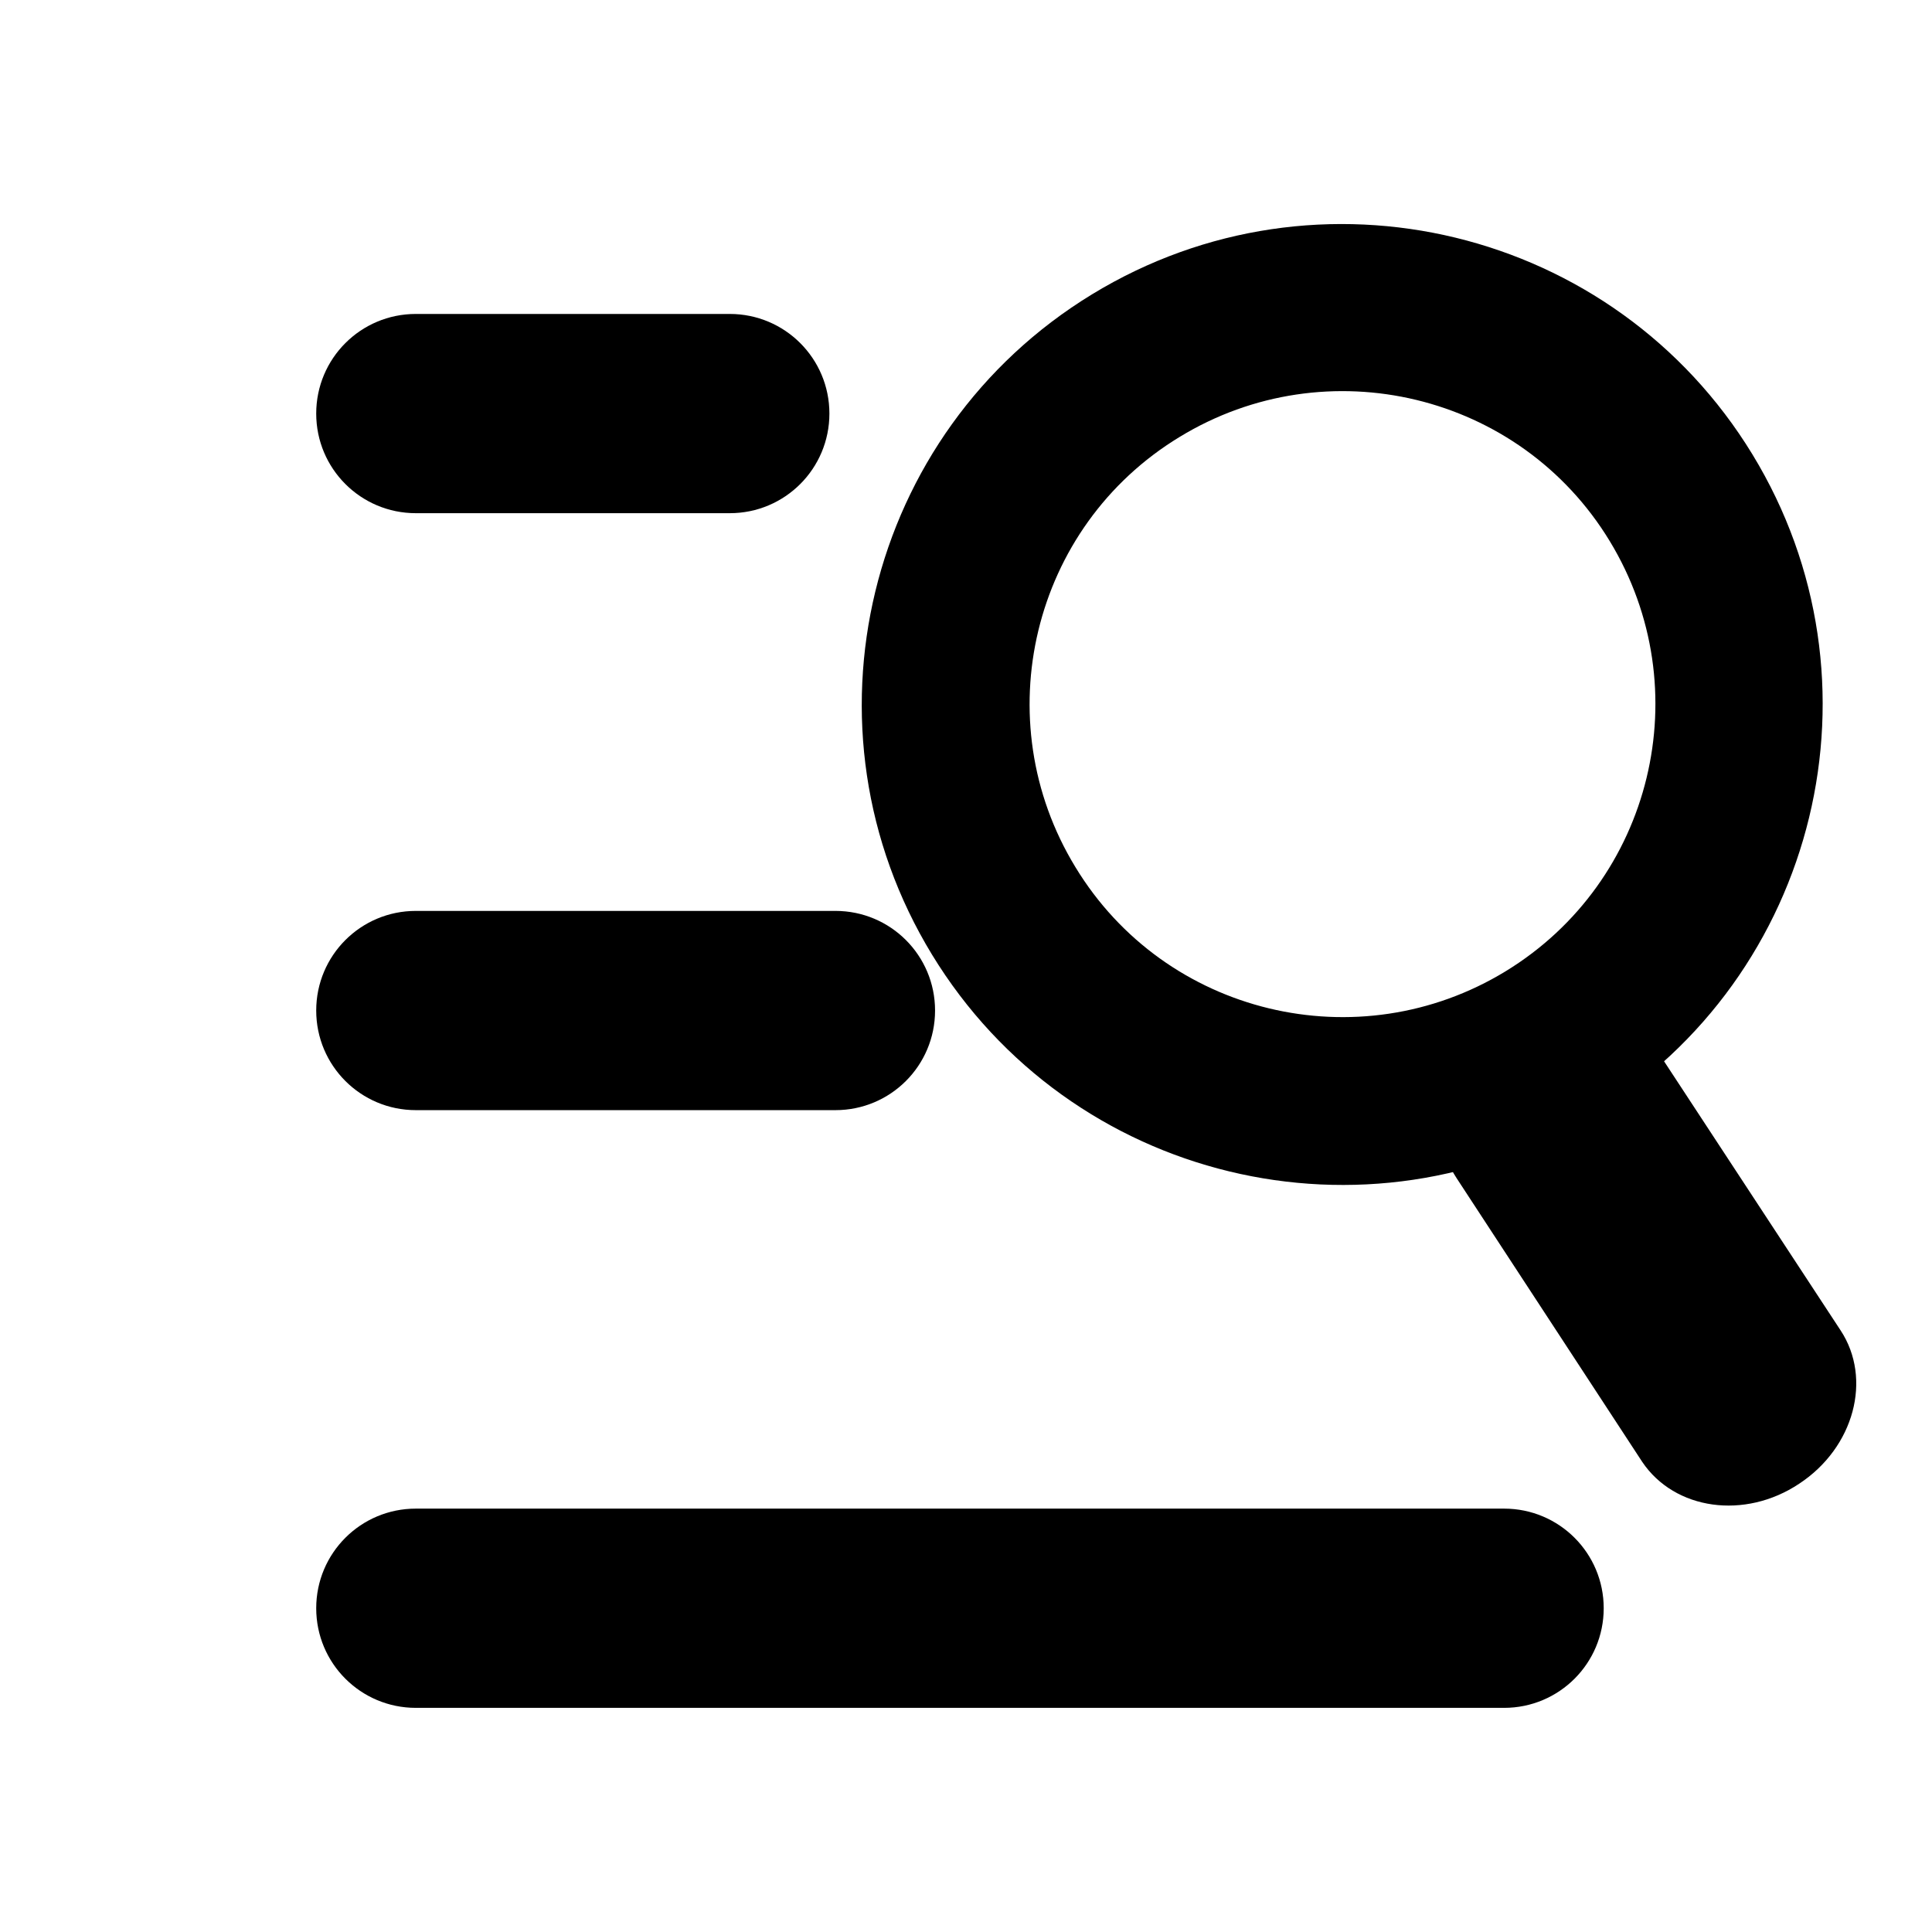 <?xml version="1.0" encoding="utf-8"?>
<!-- Svg Vector Icons : http://www.onlinewebfonts.com/icon -->
<!DOCTYPE svg PUBLIC "-//W3C//DTD SVG 1.1//EN" "http://www.w3.org/Graphics/SVG/1.1/DTD/svg11.dtd">
<svg version="1.1" xmlns="http://www.w3.org/2000/svg" xmlns:xlink="http://www.w3.org/1999/xlink" x="0px" y="0px" viewBox="0 0 256 256" enable-background="new 0 0 256 256" xml:space="preserve">
<g><g><path fill="#000000" d="M10,41.4L10,41.4L10,41.4L10,41.4L10,41.4L10,41.4L10,41.4L10,41.4z"/><path fill="#000000" d="M211,147.7c-30,18.3-69.2,8.8-87.5-21.2c-18.3-30-8.8-69.2,21.2-87.5c30-18.3,69.2-8.8,87.5,21.2C250.5,90.2,241,129.4,211,147.7z M213.3,71.7c-11.9-19.6-37.5-25.7-57-13.8c-19.6,11.9-25.7,37.5-13.8,57c11.9,19.6,37.5,25.7,57,13.8C219,116.8,225.2,91.3,213.3,71.7z"/><path fill="#000000" d="M215.3,135c1.6,0.9,3,2.2,4,3.8l24.6,37.5c4.2,6.4,1.8,15.5-5.5,20.3l0,0c-7.2,4.8-16.5,3.5-20.8-2.9L193,156.1c-4.2-6.4-1.8-15.5,5.5-20.3l0,0C204,132.3,210.6,132.1,215.3,135"/><path fill="#000000" d="M109.9,54.8c0,7.3-5.9,13.2-13.2,13.2H55.1c-7.3,0-13.2-5.9-13.2-13.2l0,0c0-7.3,5.9-13.2,13.2-13.2h41.6C104,41.6,109.9,47.5,109.9,54.8L109.9,54.8z"/><path fill="#000000" d="M123.9,133.9c0,7.3-5.9,13.2-13.2,13.2H55.1c-7.3,0-13.2-5.9-13.2-13.2l0,0c0-7.3,5.9-13.2,13.2-13.2h55.6C118,120.7,123.9,126.6,123.9,133.9L123.9,133.9z"/><path fill="#000000" d="M212.5,213.1c0,7.3-5.9,13.2-13.2,13.2H55.1c-7.3,0-13.2-5.9-13.2-13.2l0,0c0-7.3,5.9-13.2,13.2-13.2h144.2C206.6,199.9,212.5,205.8,212.5,213.1L212.5,213.1z"/></g></g>
</svg>